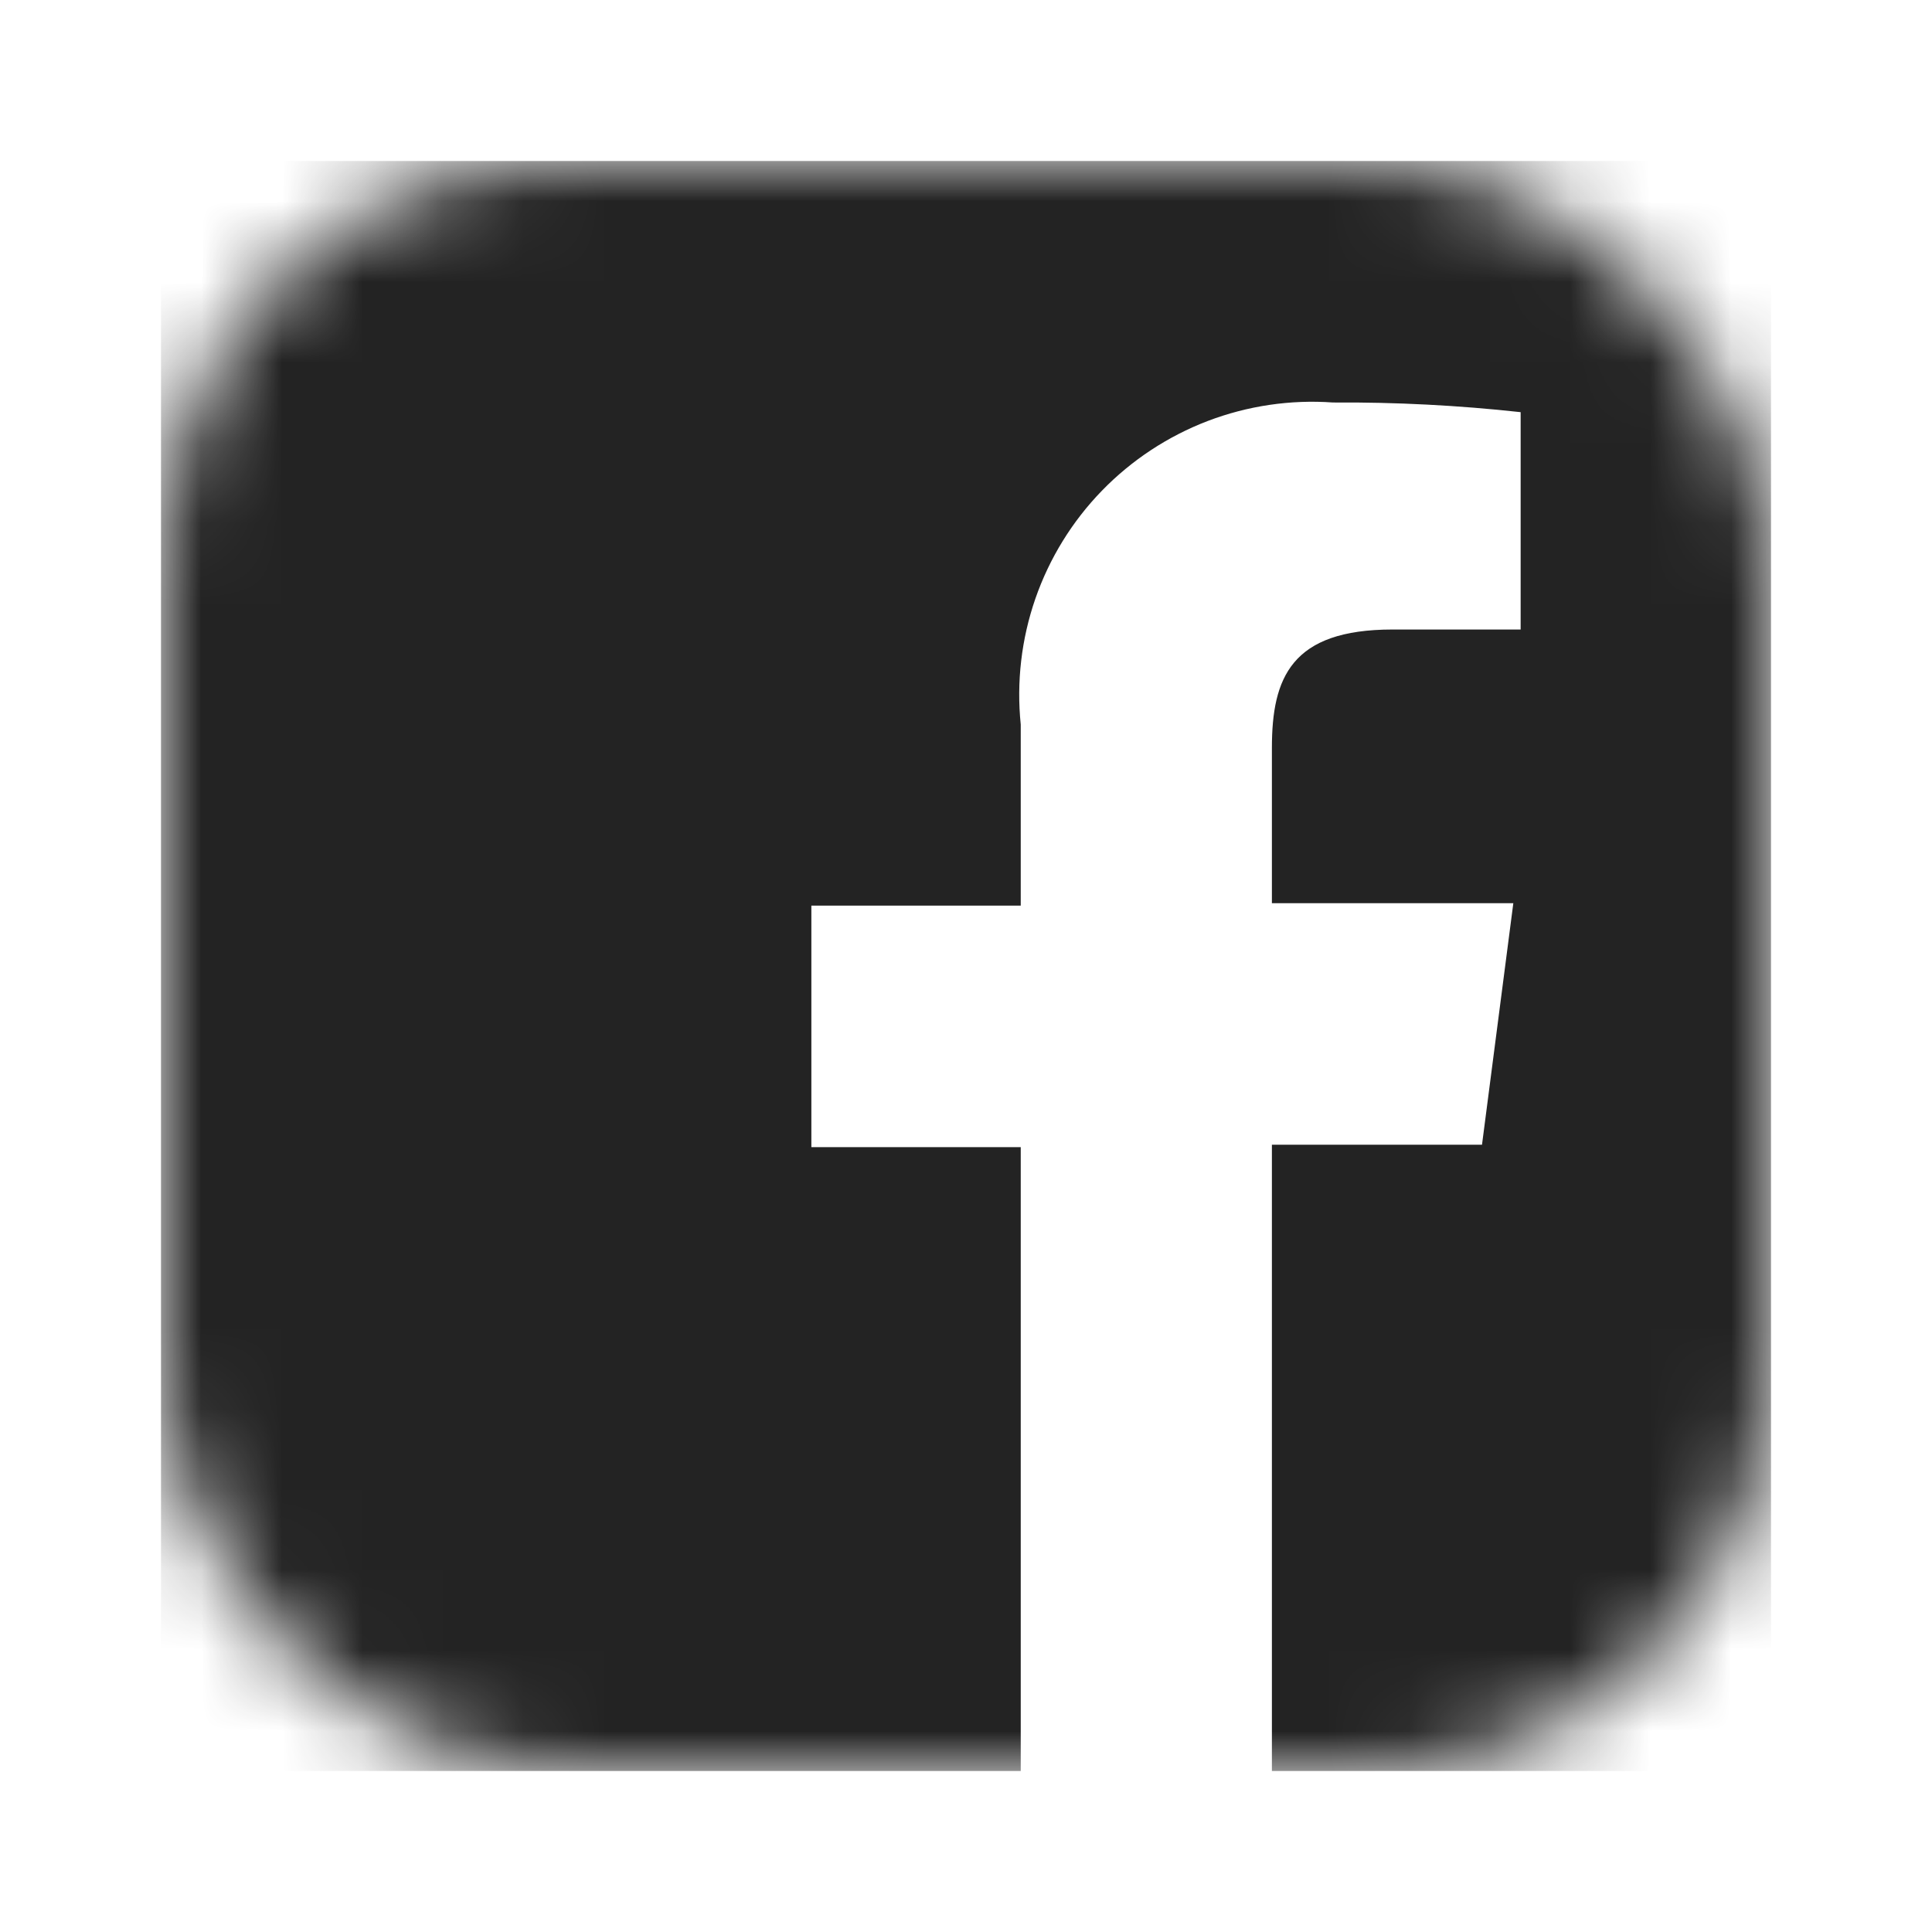 <svg width="24" height="24" viewBox="0 0 24 24" fill="none" xmlns="http://www.w3.org/2000/svg">
<mask id="mask0_1_68424" style="mask-type:alpha" maskUnits="userSpaceOnUse" x="2" y="2" width="20" height="20">
<rect x="2" y="2" width="20" height="20" rx="5" fill="#C4C4C4"/>
</mask>
<g mask="url(#mask0_1_68424)">
<path d="M20.899 2H3.1C2.808 2 2.528 2.116 2.322 2.322C2.115 2.528 2 2.808 2 3.1V20.9C2 21.192 2.115 21.471 2.322 21.678C2.528 21.884 2.808 22 3.1 22H12.68V14.25H10.079V11.25H12.68V9C12.626 8.472 12.688 7.938 12.862 7.436C13.036 6.935 13.318 6.477 13.688 6.096C14.058 5.715 14.506 5.42 15.002 5.23C15.498 5.041 16.03 4.962 16.559 5C17.338 4.995 18.116 5.035 18.89 5.12V7.82H17.299C16.04 7.82 15.8 8.42 15.8 9.29V11.22H18.799L18.41 14.22H15.8V22H20.899C21.044 22 21.187 21.971 21.32 21.916C21.454 21.861 21.575 21.78 21.677 21.678C21.779 21.576 21.86 21.454 21.916 21.321C21.971 21.187 22 21.044 22 20.9V3.1C22 2.955 21.971 2.812 21.916 2.679C21.86 2.545 21.779 2.424 21.677 2.322C21.575 2.22 21.454 2.139 21.32 2.084C21.187 2.028 21.044 2 20.899 2Z" fill="#232323"/>
</g>
</svg>
